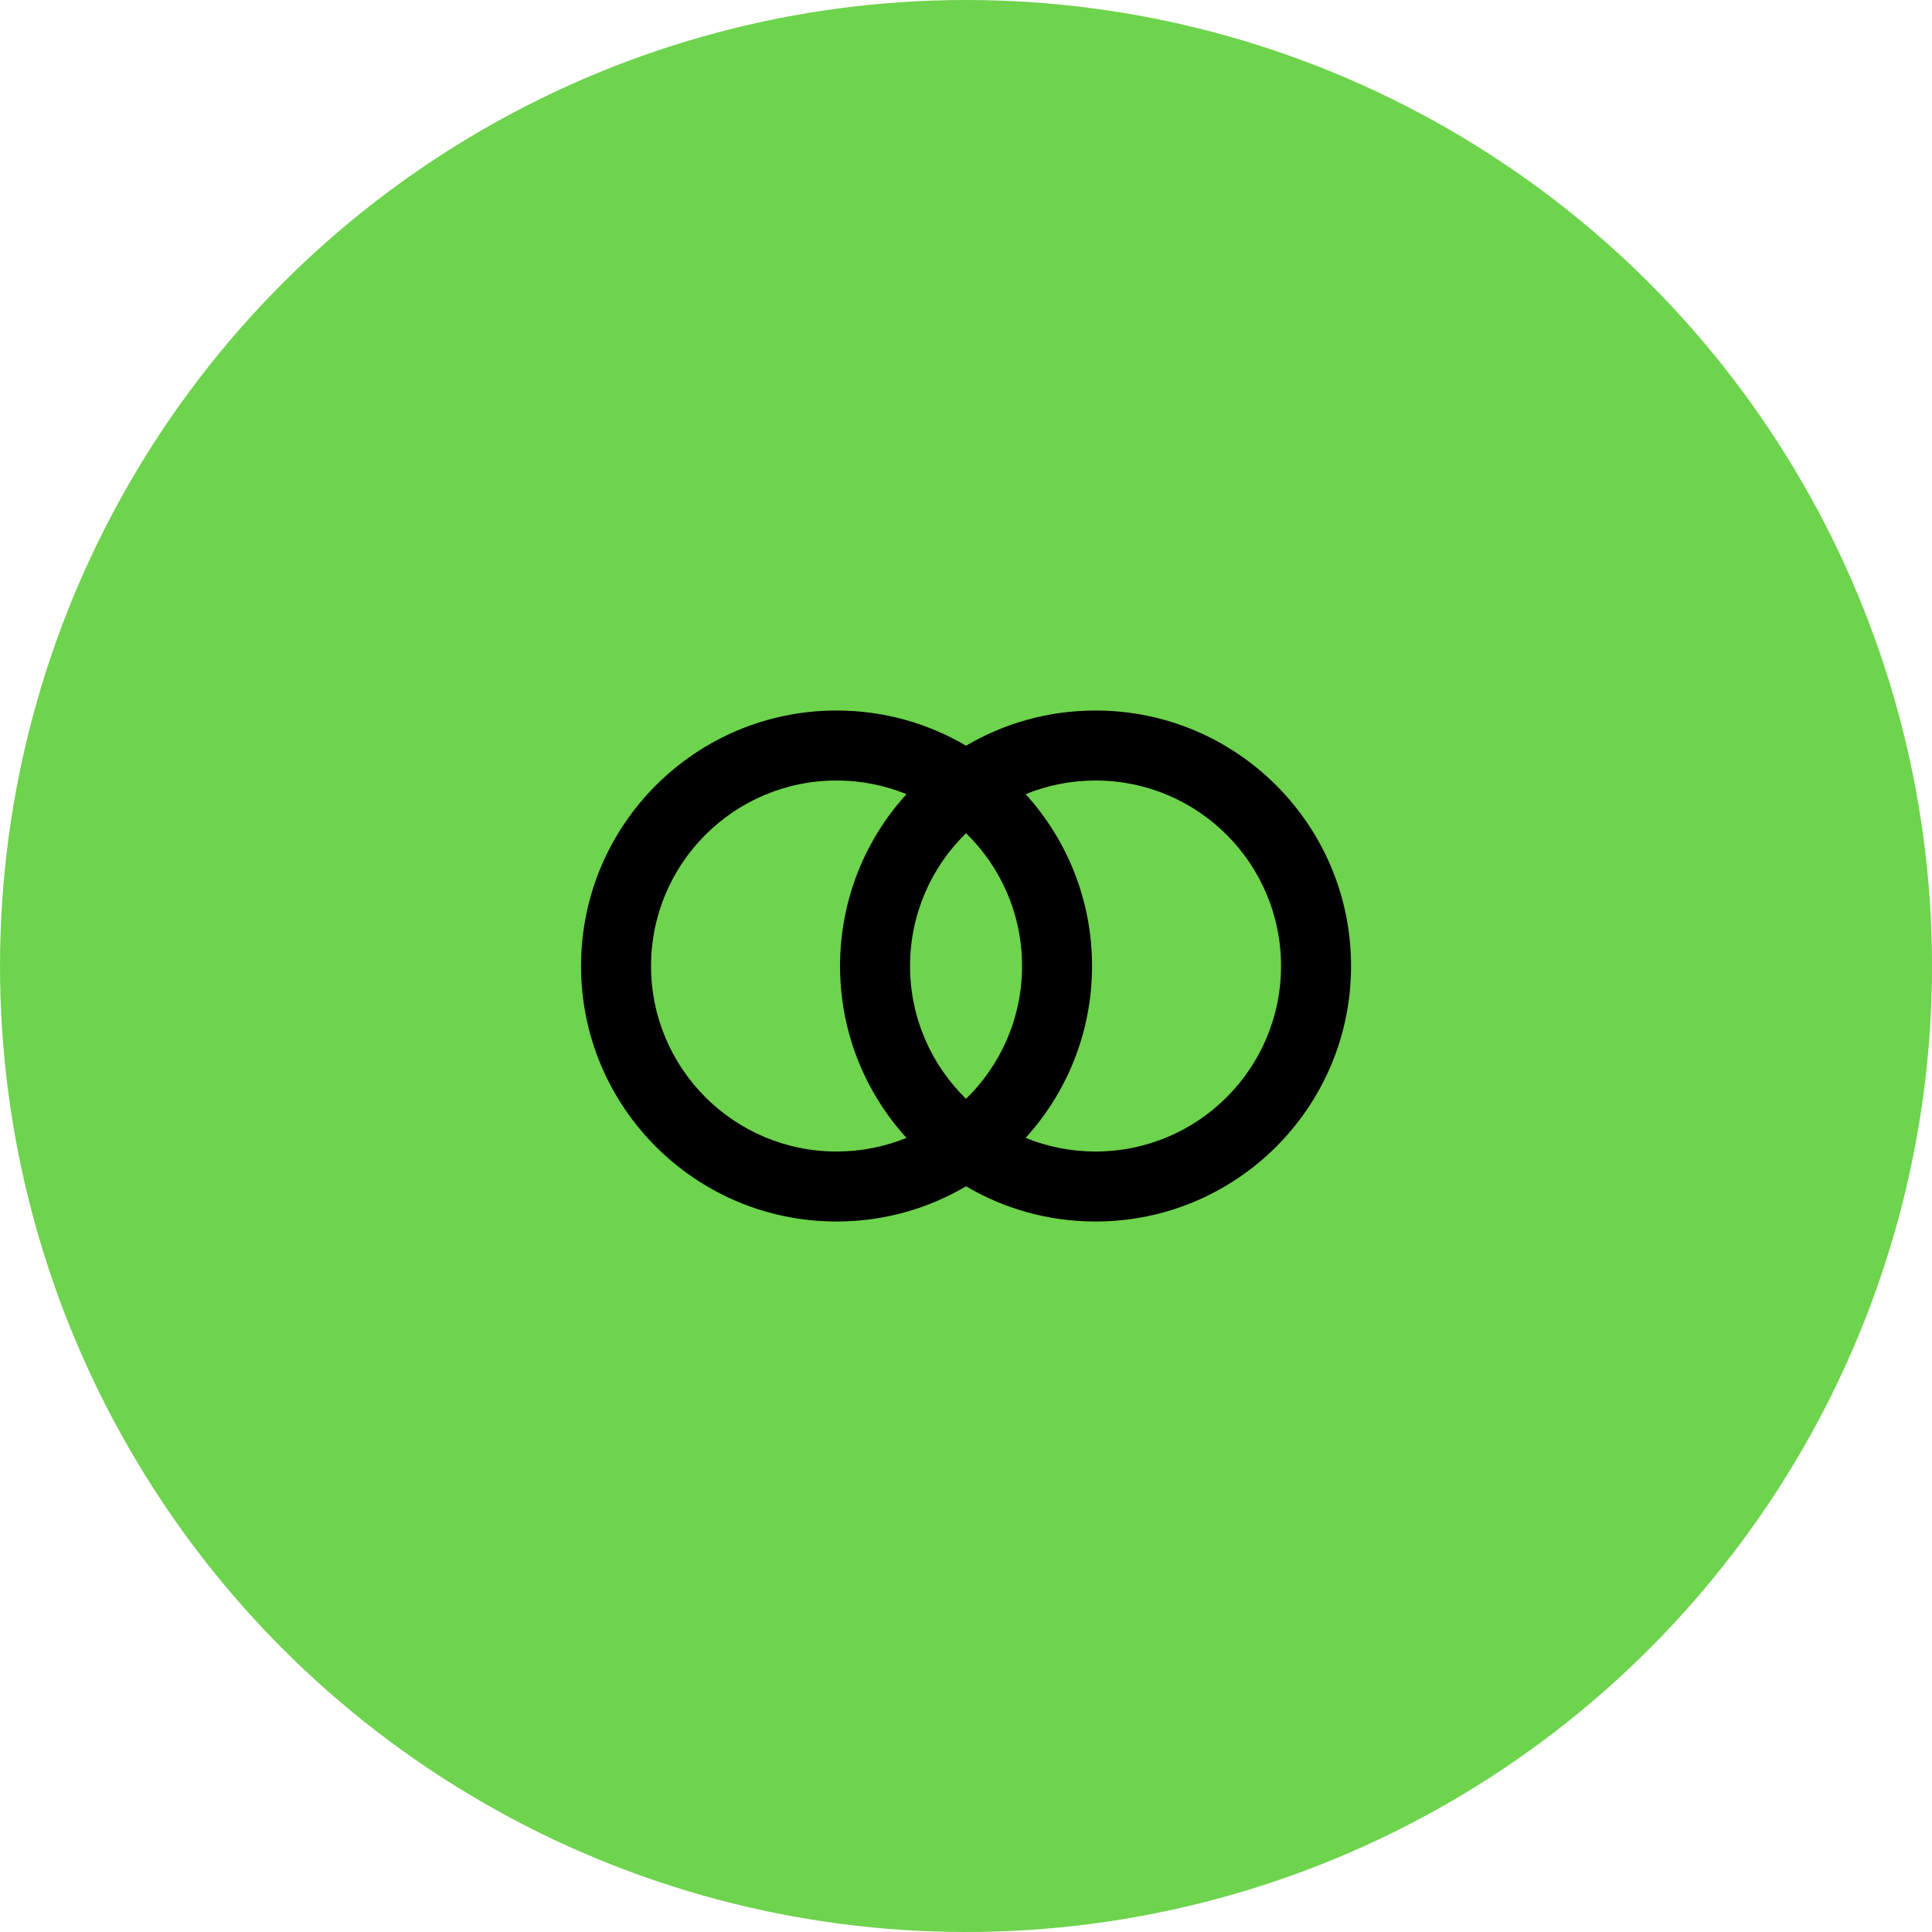 <svg width="92" height="92" viewBox="0 0 92 92" fill="none" xmlns="http://www.w3.org/2000/svg">
<g clip-path="url(#clip0_0_281)">
<circle cx="46.001" cy="46" r="46" fill="#6ED34D"/>
<g clip-path="url(#clip1_0_281)">
<mask id="mask0_0_281" style="mask-type:luminance" maskUnits="userSpaceOnUse" x="26" y="26" width="41" height="40">
<rect x="26.001" y="26" width="40" height="40" fill="white"/>
</mask>
<g mask="url(#mask0_0_281)">
<path fill-rule="evenodd" clip-rule="evenodd" d="M39.836 58.167C42.086 58.167 44.194 57.556 46.002 56.491C47.81 57.556 49.918 58.167 52.169 58.167C58.889 58.167 64.336 52.72 64.336 46.001C64.336 39.281 58.889 33.834 52.169 33.834C49.918 33.834 47.81 34.445 46.002 35.51C44.194 34.445 42.086 33.834 39.836 33.834C33.116 33.834 27.669 39.281 27.669 46.001C27.669 52.72 33.116 58.167 39.836 58.167ZM52.169 54.834C50.991 54.834 49.866 54.603 48.839 54.185C50.804 52.024 52.002 49.152 52.002 46.001C52.002 42.849 50.804 39.978 48.839 37.817C49.866 37.398 50.991 37.167 52.169 37.167C57.047 37.167 61.002 41.122 61.002 46.001C61.002 50.879 57.047 54.834 52.169 54.834ZM43.166 37.817C42.138 37.398 41.014 37.167 39.836 37.167C34.957 37.167 31.002 41.122 31.002 46.001C31.002 50.879 34.957 54.834 39.836 54.834C41.014 54.834 42.138 54.603 43.166 54.185C41.2 52.024 40.002 49.152 40.002 46.001C40.002 42.849 41.2 39.978 43.166 37.817ZM43.336 46.001C43.336 43.521 44.357 41.28 46.002 39.676C47.648 41.28 48.669 43.521 48.669 46.001C48.669 48.48 47.648 50.721 46.002 52.325C44.357 50.721 43.336 48.48 43.336 46.001Z" fill="black"/>
</g>
</g>
</g>
<defs>
<clipPath id="clip0_0_281">
<rect width="92" height="92" fill="white" transform="translate(0.001)"/>
</clipPath>
<clipPath id="clip1_0_281">
<rect width="40" height="40" fill="white" transform="translate(26.001 26)"/>
</clipPath>
</defs>
</svg>
